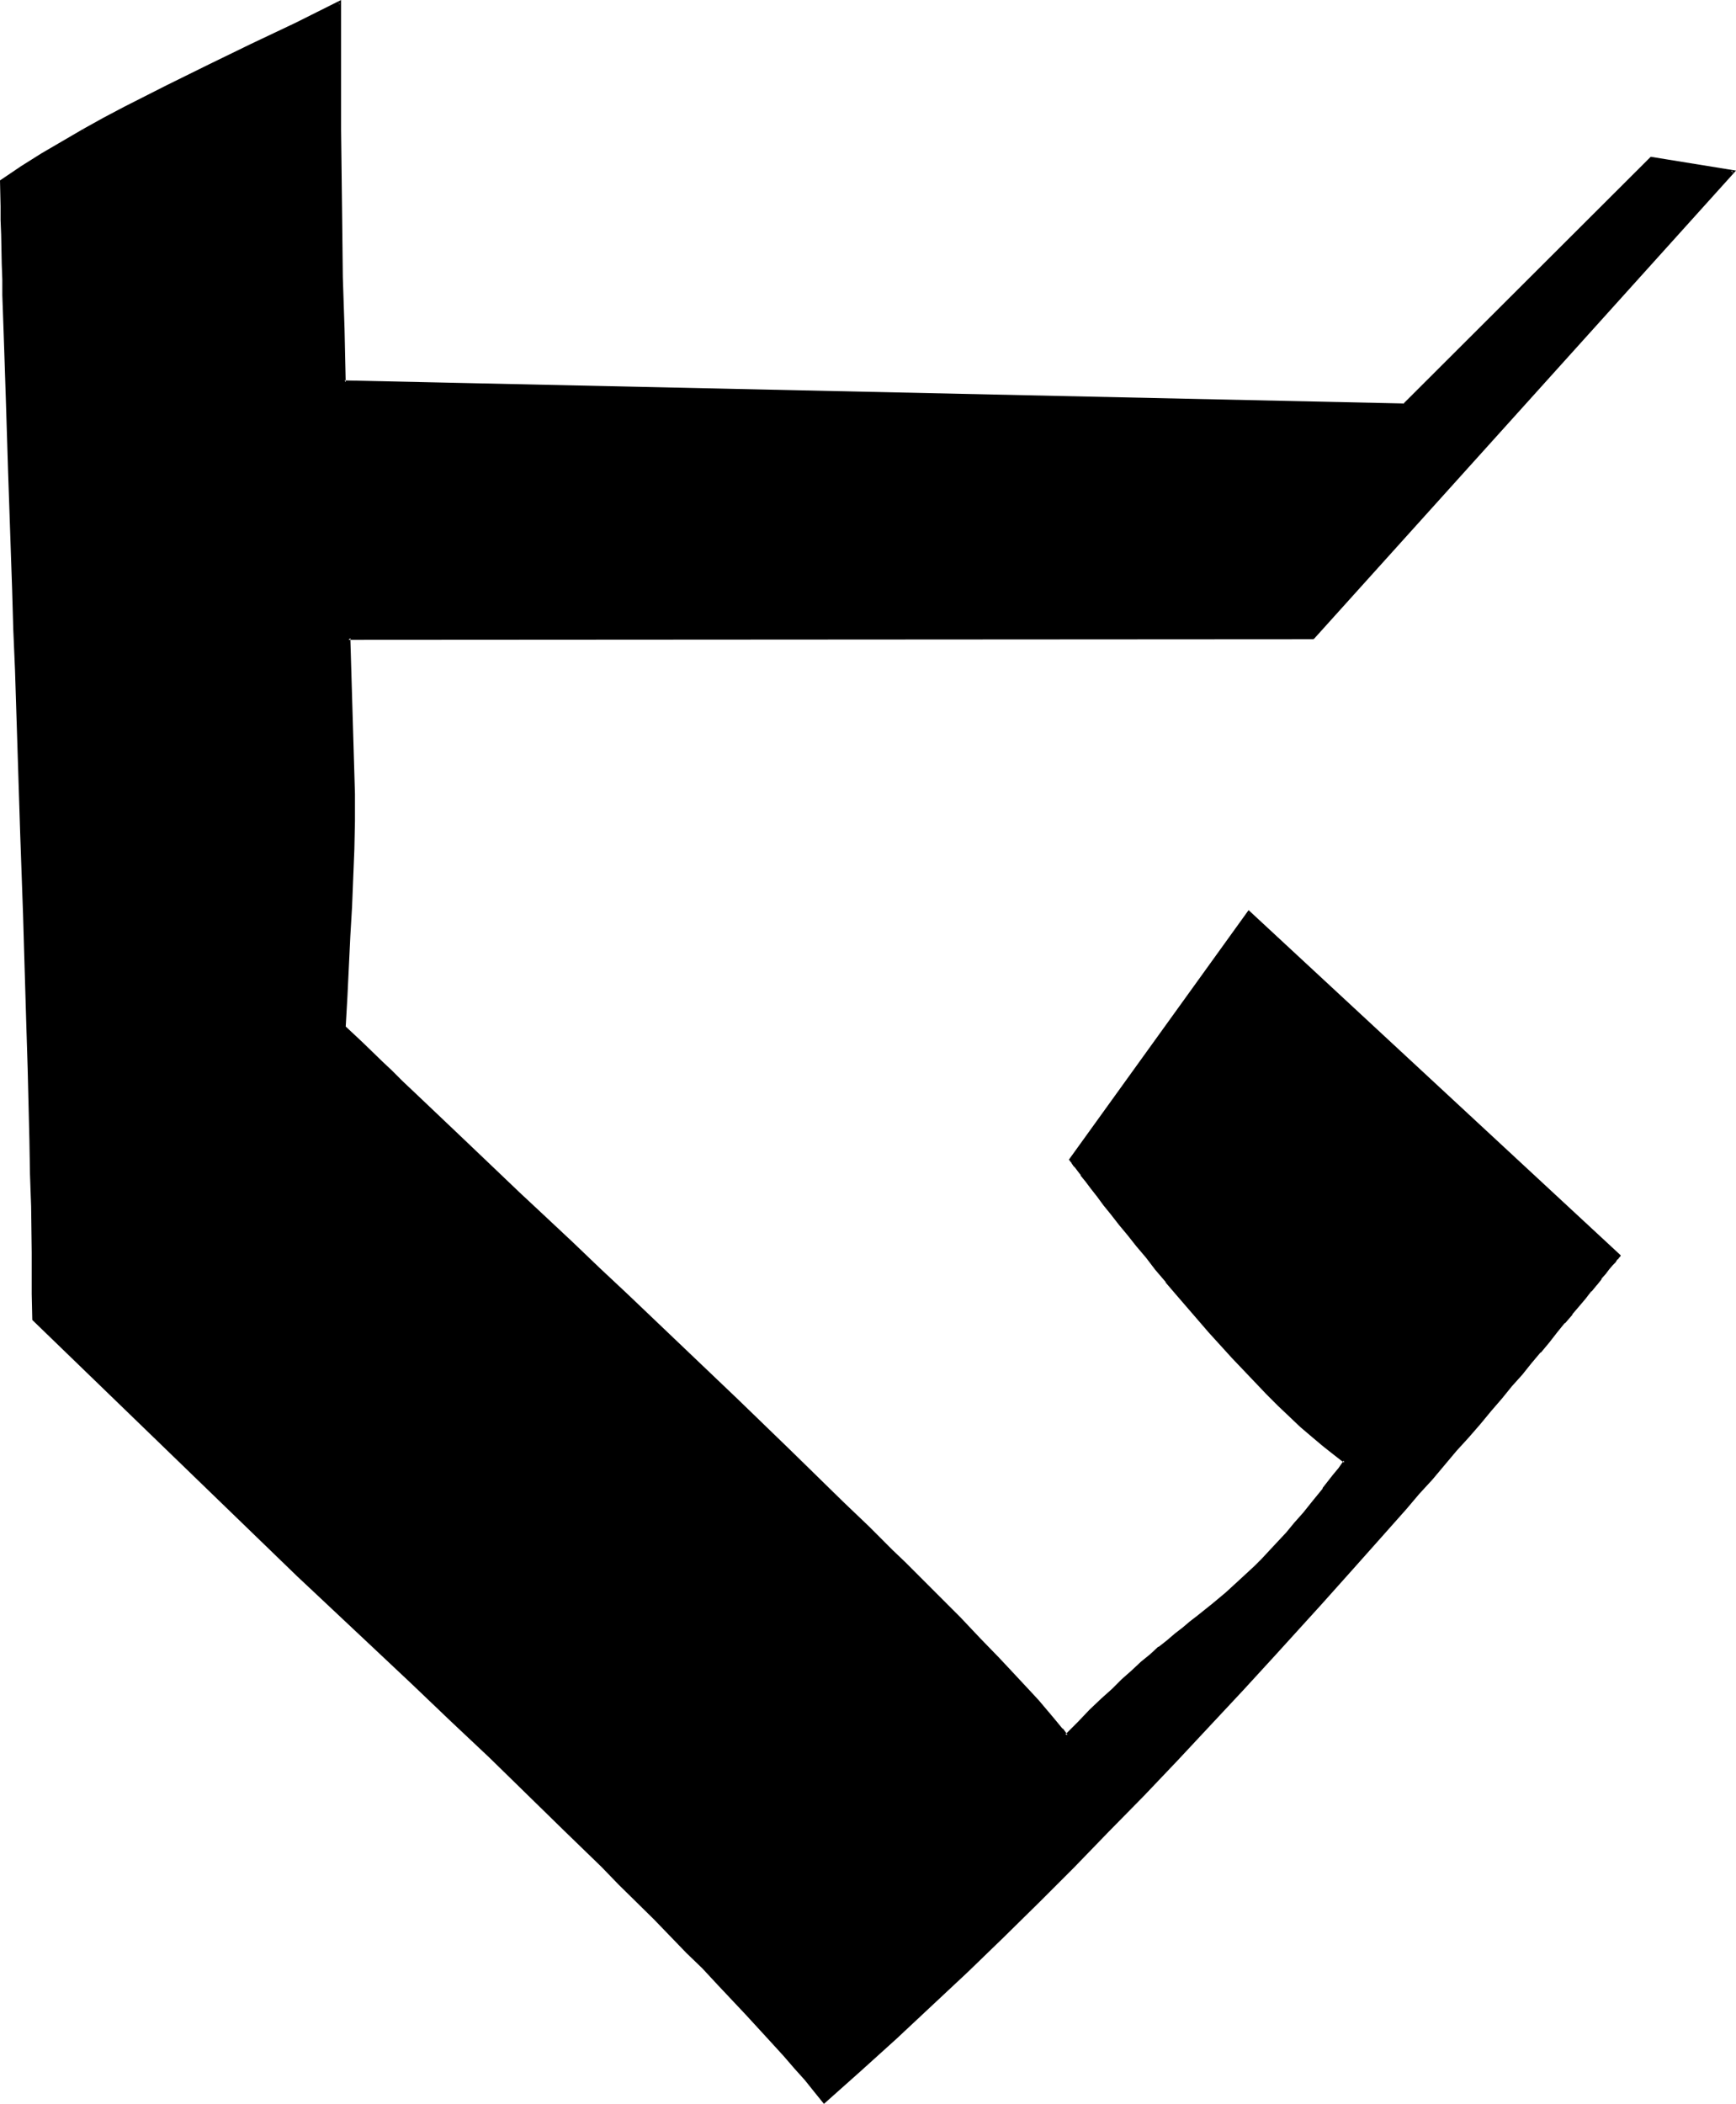 <?xml version="1.0" encoding="UTF-8" standalone="no"?>
<svg
   version="1.0"
   width="128.807mm"
   height="156.053mm"
   id="svg3"
   sodipodi:docname="#1.wmf"
   xmlns:inkscape="http://www.inkscape.org/namespaces/inkscape"
   xmlns:sodipodi="http://sodipodi.sourceforge.net/DTD/sodipodi-0.dtd"
   xmlns="http://www.w3.org/2000/svg"
   xmlns:svg="http://www.w3.org/2000/svg">
  <sodipodi:namedview
     id="namedview3"
     pagecolor="#ffffff"
     bordercolor="#000000"
     borderopacity="0.25"
     inkscape:showpageshadow="2"
     inkscape:pageopacity="0.0"
     inkscape:pagecheckerboard="0"
     inkscape:deskcolor="#d1d1d1"
     inkscape:document-units="mm" />
  <defs
     id="defs1">
    <pattern
       id="WMFhbasepattern"
       patternUnits="userSpaceOnUse"
       width="6"
       height="6"
       x="0"
       y="0" />
  </defs>
  <path
     style="fill:#000000;fill-opacity:1;fill-rule:evenodd;stroke:none"
     d="M 368.233,178.881 H 97.754 l 1.293,43.63 v 7.756 l -0.162,7.756 -0.323,8.08 -0.323,8.08 -0.323,8.241 -0.485,8.403 -0.323,8.403 -0.485,8.564 2.262,2.424 2.585,2.424 2.585,2.585 2.747,2.585 2.747,2.585 2.908,2.909 2.908,2.747 3.07,2.909 3.232,3.07 3.232,2.909 3.232,3.232 3.393,3.232 6.786,6.464 7.109,6.625 7.433,6.948 7.433,7.11 3.716,3.555 3.878,3.717 7.594,7.11 31.023,29.571 7.594,7.272 7.594,7.272 7.271,7.272 7.433,6.948 6.948,6.948 6.948,6.787 3.232,3.232 3.232,3.232 3.232,3.232 3.07,3.07 3.07,3.07 2.908,2.909 2.747,2.909 2.908,2.909 2.585,2.747 2.585,2.747 2.424,2.424 2.424,2.585 2.262,2.424 2.1,2.424 1.939,2.101 1.777,2.101 1.777,2.101 1.616,1.939 1.454,1.778 1.454,1.616 3.393,-3.555 3.393,-3.393 3.232,-3.07 2.908,-2.909 2.908,-2.585 2.747,-2.585 2.585,-2.262 2.585,-2.101 2.262,-2.101 2.424,-1.778 2.1,-1.939 2.262,-1.778 2.1,-1.616 1.939,-1.616 4.039,-3.232 4.039,-3.232 3.878,-3.555 2.1,-1.939 2.1,-1.939 2.1,-2.101 2.1,-2.262 2.262,-2.424 2.424,-2.585 2.262,-2.747 2.585,-3.07 2.585,-3.232 2.747,-3.393 2.908,-3.717 1.616,-2.101 1.454,-2.101 -2.908,-2.101 -3.07,-2.424 -2.908,-2.585 -3.232,-2.747 -3.07,-2.909 -3.232,-3.07 -3.232,-3.232 -3.232,-3.393 -6.463,-6.787 -6.463,-7.11 -6.14,-7.11 -3.07,-3.555 -2.908,-3.393 -2.908,-3.393 -2.747,-3.393 -2.585,-3.232 -2.585,-3.07 -2.262,-3.07 -2.262,-2.747 -1.939,-2.747 -1.939,-2.424 -1.777,-2.101 -1.454,-2.101 -1.293,-1.778 -0.646,-0.646 -0.485,-0.808 -0.485,-0.485 -0.485,-0.646 -0.323,-0.485 -0.162,-0.323 -0.323,-0.323 -0.162,-0.162 v -0.162 l -0.162,-0.162 50.089,-69.161 103.732,96.147 v 0.162 l -0.323,0.323 -0.485,0.485 -0.485,0.646 -0.808,0.97 -0.969,1.131 -0.969,1.131 -1.131,1.454 -1.454,1.778 -1.454,1.778 -1.616,1.939 -1.777,2.101 -1.939,2.424 -2.1,2.424 -2.1,2.585 -2.262,2.747 -2.424,2.909 -2.585,3.07 -2.585,3.07 -2.908,3.232 -2.747,3.393 -3.07,3.555 -3.07,3.717 -3.232,3.717 -3.232,3.717 -3.555,4.04 -3.393,4.04 -3.716,4.201 -3.555,4.201 -3.878,4.201 -3.878,4.363 -3.878,4.525 -4.039,4.363 -8.24,9.372 -4.201,4.686 -8.725,9.534 -8.887,9.534 -9.21,9.857 -9.21,9.857 -9.533,10.019 -9.533,9.857 -9.856,10.019 -9.856,9.857 -9.856,9.857 -10.018,9.695 -10.179,9.372 -10.018,9.372 -10.018,9.049 -10.018,8.888 -2.424,-3.07 -2.585,-3.232 -2.908,-3.232 -3.232,-3.555 -3.232,-3.717 -3.555,-3.878 -3.716,-4.04 -3.878,-4.04 -4.039,-4.363 -4.201,-4.363 -4.524,-4.525 -4.524,-4.686 -4.686,-4.686 -4.686,-4.848 -5.009,-4.848 -5.009,-5.009 -5.009,-5.009 -5.17,-5.009 L 148.166,502.71 137.34,492.368 126.515,482.026 115.689,471.684 104.863,461.504 94.199,451.486 88.867,446.476 83.697,441.629 9.371,369.882 v -7.11 -3.717 -3.878 l -0.162,-4.04 v -4.201 -4.363 L 9.048,338.21 8.887,333.847 v -4.686 l -0.162,-4.686 v -4.848 L 8.402,309.932 8.24,299.59 7.917,289.248 7.594,278.421 7.271,267.595 6.948,256.445 6.463,245.134 6.14,233.661 4.524,187.769 4.201,176.458 3.716,165.146 3.393,153.835 3.07,143.008 2.747,132.182 2.262,121.678 2.1,111.336 1.616,101.479 V 96.631 L 1.454,91.945 1.293,87.259 1.131,82.735 0.969,78.372 v -4.363 L 0.808,69.807 0.646,65.768 V 61.728 L 0.485,57.85 v -3.555 l -0.162,-3.555 5.817,-3.878 5.817,-3.555 5.817,-3.393 5.817,-3.393 5.655,-3.07 5.817,-3.232 11.795,-5.979 11.795,-5.817 12.118,-5.817 12.118,-5.817 6.14,-2.909 6.14,-3.232 V 23.592 l 0.162,6.302 v 6.464 6.464 6.787 l 0.162,6.787 v 7.11 l 0.162,6.948 0.162,7.272 0.323,14.543 0.485,14.866 297.14,6.464 69.316,-69.323 22.944,3.878 z"
     id="path1" />
  <path
     style="fill:#000000;fill-opacity:1;fill-rule:evenodd;stroke:none"
     d="m 367.91,178.558 0.323,-0.162 H 97.269 l 1.454,44.114 -0.162,7.756 -0.162,7.756 -0.162,8.08 -0.323,8.08 -0.485,8.241 -0.808,16.805 -0.485,8.888 2.424,2.424 2.585,2.424 5.332,5.171 2.747,2.585 2.908,2.747 3.07,2.909 2.908,2.909 3.232,3.07 3.232,2.909 3.232,3.232 3.393,3.07 6.948,6.625 7.109,6.625 7.271,6.948 7.433,7.11 7.594,7.272 7.594,7.11 31.023,29.571 15.188,14.543 7.433,7.272 7.271,6.948 6.948,6.948 6.948,6.787 3.232,3.232 3.232,3.232 3.232,3.232 9.048,9.049 2.747,2.909 2.908,2.909 5.17,5.494 2.424,2.424 2.424,2.585 2.262,2.424 2.1,2.262 1.939,2.262 1.777,2.101 1.777,2.101 1.616,1.939 v -0.162 l 1.616,1.778 h -0.162 l 1.616,2.101 3.878,-3.878 3.393,-3.393 3.232,-3.07 2.908,-2.909 2.908,-2.585 2.747,-2.585 2.585,-2.262 2.424,-2.101 2.424,-2.101 v 0 l 2.262,-1.778 2.262,-1.939 2.1,-1.778 2.1,-1.616 2.1,-1.616 4.039,-3.232 3.878,-3.393 h 0.162 l 3.878,-3.393 2.1,-1.939 2.1,-1.939 2.1,-2.101 2.1,-2.262 2.262,-2.424 2.262,-2.585 2.424,-2.747 v -0.162 l 2.585,-2.909 2.585,-3.232 2.747,-3.555 h 0.162 l 2.908,-3.717 1.454,-1.939 1.777,-2.424 -3.232,-2.424 -3.07,-2.424 v 0 l -3.07,-2.585 -3.07,-2.747 -6.301,-5.979 -3.232,-3.232 -3.232,-3.393 -6.625,-6.787 -6.301,-7.11 -6.14,-7.11 -3.07,-3.555 -2.908,-3.393 v 0 l -2.908,-3.393 -2.747,-3.393 -2.585,-3.232 -2.585,-3.07 -2.262,-2.909 v 0 l -2.1,-2.909 -2.1,-2.585 -1.939,-2.424 -1.616,-2.262 -1.616,-1.939 -1.293,-1.778 v 0 l -0.646,-0.808 v 0 l -0.485,-0.646 v 0 l -0.485,-0.646 v 0 l -0.323,-0.485 -0.485,-0.485 -0.162,-0.485 h -0.162 l -0.162,-0.162 v 0 l -0.162,-0.323 v 0 -0.162 h -0.162 v 0.485 l 50.089,-69.161 h -0.646 l 103.732,96.147 v -0.485 l -0.162,0.162 0.162,-0.162 -0.323,0.323 h -0.162 l -0.323,0.485 h 0.162 l -0.646,0.808 -0.808,0.808 -0.808,1.131 -1.131,1.293 -1.131,1.454 h -0.162 l -1.293,1.616 v 0 l -1.454,1.778 v 0 l -1.616,2.101 -1.777,2.101 -1.939,2.262 v 0 l -1.939,2.424 v 0 l -2.262,2.585 -2.262,2.909 v -0.162 l -2.424,2.909 v 0 l -2.585,3.07 v 0 l -2.585,3.07 -2.747,3.393 v 0 l -2.908,3.393 v 0 l -3.07,3.393 -3.07,3.717 -3.232,3.717 -3.232,3.878 -3.555,3.878 -3.393,4.04 -3.716,4.201 -3.555,4.201 -3.878,4.201 -3.878,4.363 -7.917,9.049 -8.24,9.211 -12.926,14.22 -8.887,9.534 -9.048,9.857 -9.371,10.019 -9.533,9.857 -9.533,9.857 -9.856,10.019 -9.856,9.857 -9.856,9.857 -10.018,9.695 -10.179,9.534 -10.018,9.211 -10.018,9.049 -10.018,8.888 h 0.646 l -2.424,-2.909 -2.585,-3.232 v 0 l -2.908,-3.393 -3.232,-3.555 -3.232,-3.717 -7.271,-7.918 -7.917,-8.403 -4.363,-4.363 -4.363,-4.525 -4.524,-4.686 -4.686,-4.686 -9.695,-9.695 -5.009,-5.009 -5.009,-5.009 -5.17,-5.009 -21.328,-20.684 -10.826,-10.342 -10.826,-10.342 -10.826,-10.18 -10.826,-10.019 -5.17,-4.848 -5.17,-4.848 -74.325,-71.908 0.162,0.323 v -7.11 l -0.162,-3.717 v -3.878 -4.04 L 9.533,338.21 9.371,333.847 V 329.161 L 9.048,319.627 8.564,299.59 8.24,289.248 7.917,278.421 7.594,267.595 7.271,256.445 6.625,233.661 5.009,187.769 4.524,176.458 4.201,165.146 3.07,132.182 2.747,121.678 2.424,111.336 2.1,101.479 1.939,96.631 1.777,91.945 1.616,87.259 V 82.735 L 1.454,78.372 1.293,74.009 1.131,65.768 V 61.728 L 0.969,57.85 0.808,50.74 0.646,51.063 6.463,47.346 12.118,43.63 17.935,40.236 v 0 l 5.817,-3.232 -0.485,-0.808 -5.817,3.393 v 0 L 11.634,42.983 5.978,46.538 0,50.578 0.162,57.85 v 3.878 l 0.162,4.04 0.162,8.241 0.162,4.363 v 4.363 l 0.162,4.525 0.162,4.686 0.162,4.686 0.162,4.848 0.323,9.857 0.323,10.342 0.323,10.503 1.131,32.965 0.323,11.311 0.485,11.311 1.454,45.892 0.808,22.784 0.323,11.15 0.323,10.827 0.323,10.827 0.323,10.342 0.485,20.037 0.162,9.534 0.162,4.686 0.162,4.363 0.162,12.927 v 4.04 3.878 3.717 l 0.162,7.272 74.325,71.908 5.17,4.848 5.332,5.009 10.664,10.019 10.826,10.18 10.826,10.342 10.987,10.342 21.167,20.684 5.17,5.009 5.17,5.009 4.847,5.009 9.856,9.695 4.524,4.686 4.524,4.686 4.524,4.363 4.201,4.525 7.917,8.403 7.271,7.918 3.393,3.717 3.07,3.555 2.908,3.232 v 0 l 2.585,3.232 2.747,3.393 10.341,-9.211 10.018,-9.049 10.018,-9.372 10.018,-9.372 10.018,-9.695 10.018,-9.857 9.856,-9.857 9.695,-10.019 9.695,-9.857 9.533,-10.019 9.21,-9.857 9.21,-9.857 8.887,-9.695 12.926,-14.22 8.24,-9.211 7.917,-8.888 3.878,-4.363 3.878,-4.363 3.555,-4.201 3.716,-4.04 3.393,-4.04 3.393,-4.04 3.393,-3.717 3.232,-3.717 3.07,-3.717 3.07,-3.555 v 0 l 2.747,-3.393 v 0 l 2.908,-3.232 2.585,-3.232 v 0 l 2.585,-3.07 v 0.162 l 2.424,-2.909 v 0 l 2.262,-2.909 2.1,-2.585 v 0.162 l 2.1,-2.424 v -0.162 l 1.939,-2.262 1.777,-2.101 1.616,-2.101 v 0.162 l 1.454,-1.778 0.162,-0.162 1.293,-1.616 h -0.162 l 1.293,-1.454 0.969,-1.293 0.969,-1.131 0.808,-0.808 0.485,-0.808 h 0.162 l 0.323,-0.485 v 0 l 0.323,-0.323 0.162,-0.323 -104.379,-96.793 -50.412,69.969 0.323,0.323 -0.162,-0.162 0.162,0.162 0.162,0.323 v 0 l 0.323,0.162 h -0.162 l 0.323,0.485 0.323,0.485 0.485,0.485 v 0 l 0.485,0.646 v 0 l 0.485,0.646 v 0 l 0.646,0.808 h -0.162 l 1.454,1.778 1.454,1.939 1.777,2.262 1.777,2.424 2.1,2.585 2.262,2.909 v 0 l 2.424,2.909 2.424,3.07 2.747,3.232 2.585,3.393 2.908,3.393 v 0.162 l 2.908,3.393 3.07,3.555 6.14,7.11 6.463,7.11 6.463,6.787 3.232,3.393 3.232,3.232 6.301,5.979 3.232,2.747 3.07,2.585 v 0 l 3.07,2.424 2.908,2.262 -0.162,-0.646 -1.454,2.101 -1.616,1.939 -2.908,3.717 h 0.162 l -2.908,3.555 -2.585,3.232 -2.585,2.909 v 0 l -2.262,2.747 -2.424,2.585 -2.262,2.424 -2.1,2.262 -2.1,2.101 -2.1,1.939 -2.1,1.939 -3.878,3.555 v 0 l -3.878,3.232 -4.039,3.232 -2.1,1.616 -2.1,1.778 -2.1,1.616 -2.262,1.939 -2.262,1.778 h -0.162 l -2.262,2.101 -2.585,2.101 -2.585,2.424 -2.747,2.424 -2.747,2.747 -3.07,2.747 -3.232,3.07 -3.232,3.393 -3.555,3.555 0.646,0.162 -1.293,-1.778 h -0.162 l -1.454,-1.778 v 0 l -1.616,-1.939 -1.777,-2.101 -1.777,-2.101 -1.939,-2.101 -2.262,-2.424 -2.262,-2.424 -2.262,-2.424 -2.424,-2.585 -5.332,-5.494 -2.747,-2.909 -2.747,-2.909 -9.048,-9.049 -3.232,-3.232 -3.232,-3.232 -3.393,-3.232 -6.786,-6.787 -7.109,-6.787 -7.271,-7.11 -7.433,-7.272 -15.027,-14.543 -31.023,-29.571 -7.594,-7.11 -7.594,-7.272 -7.594,-7.11 -7.271,-6.787 -7.109,-6.787 -6.786,-6.464 -3.393,-3.232 -3.232,-3.07 -3.232,-3.07 -3.232,-3.07 -3.07,-2.909 -2.908,-2.747 -2.908,-2.909 -2.747,-2.585 -5.332,-5.171 -2.585,-2.424 -2.424,-2.262 0.162,0.162 0.485,-8.564 0.808,-16.805 0.485,-8.241 0.323,-8.08 0.323,-8.08 0.162,-7.756 v -7.756 l -1.293,-43.63 -0.485,0.485 270.641,-0.162 z"
     id="path2" />
  <path
     style="fill:#000000;fill-opacity:1;fill-rule:evenodd;stroke:none"
     d="m 23.752,37.004 5.655,-3.232 5.817,-3.07 11.795,-6.14 11.795,-5.817 L 70.932,13.089 83.05,7.11 89.19,4.201 95.33,1.131 94.846,0.646 v 22.946 6.302 6.464 l 0.323,27.147 0.162,14.22 0.323,14.543 0.485,15.19 297.786,6.464 69.316,-69.323 -0.323,0.162 23.105,3.717 -0.323,-0.646 -117.789,130.727 0.485,0.646 118.436,-131.374 -23.913,-3.878 -69.478,69.323 0.323,-0.162 -297.14,-6.464 0.323,0.485 L 96.623,92.269 96.138,77.725 95.977,63.505 95.653,36.358 V 29.894 23.592 0 L 88.867,3.393 82.727,6.464 70.447,12.281 58.491,18.098 46.696,23.915 34.901,29.894 29.084,32.965 23.267,36.196 Z"
     id="path3" />
</svg>
